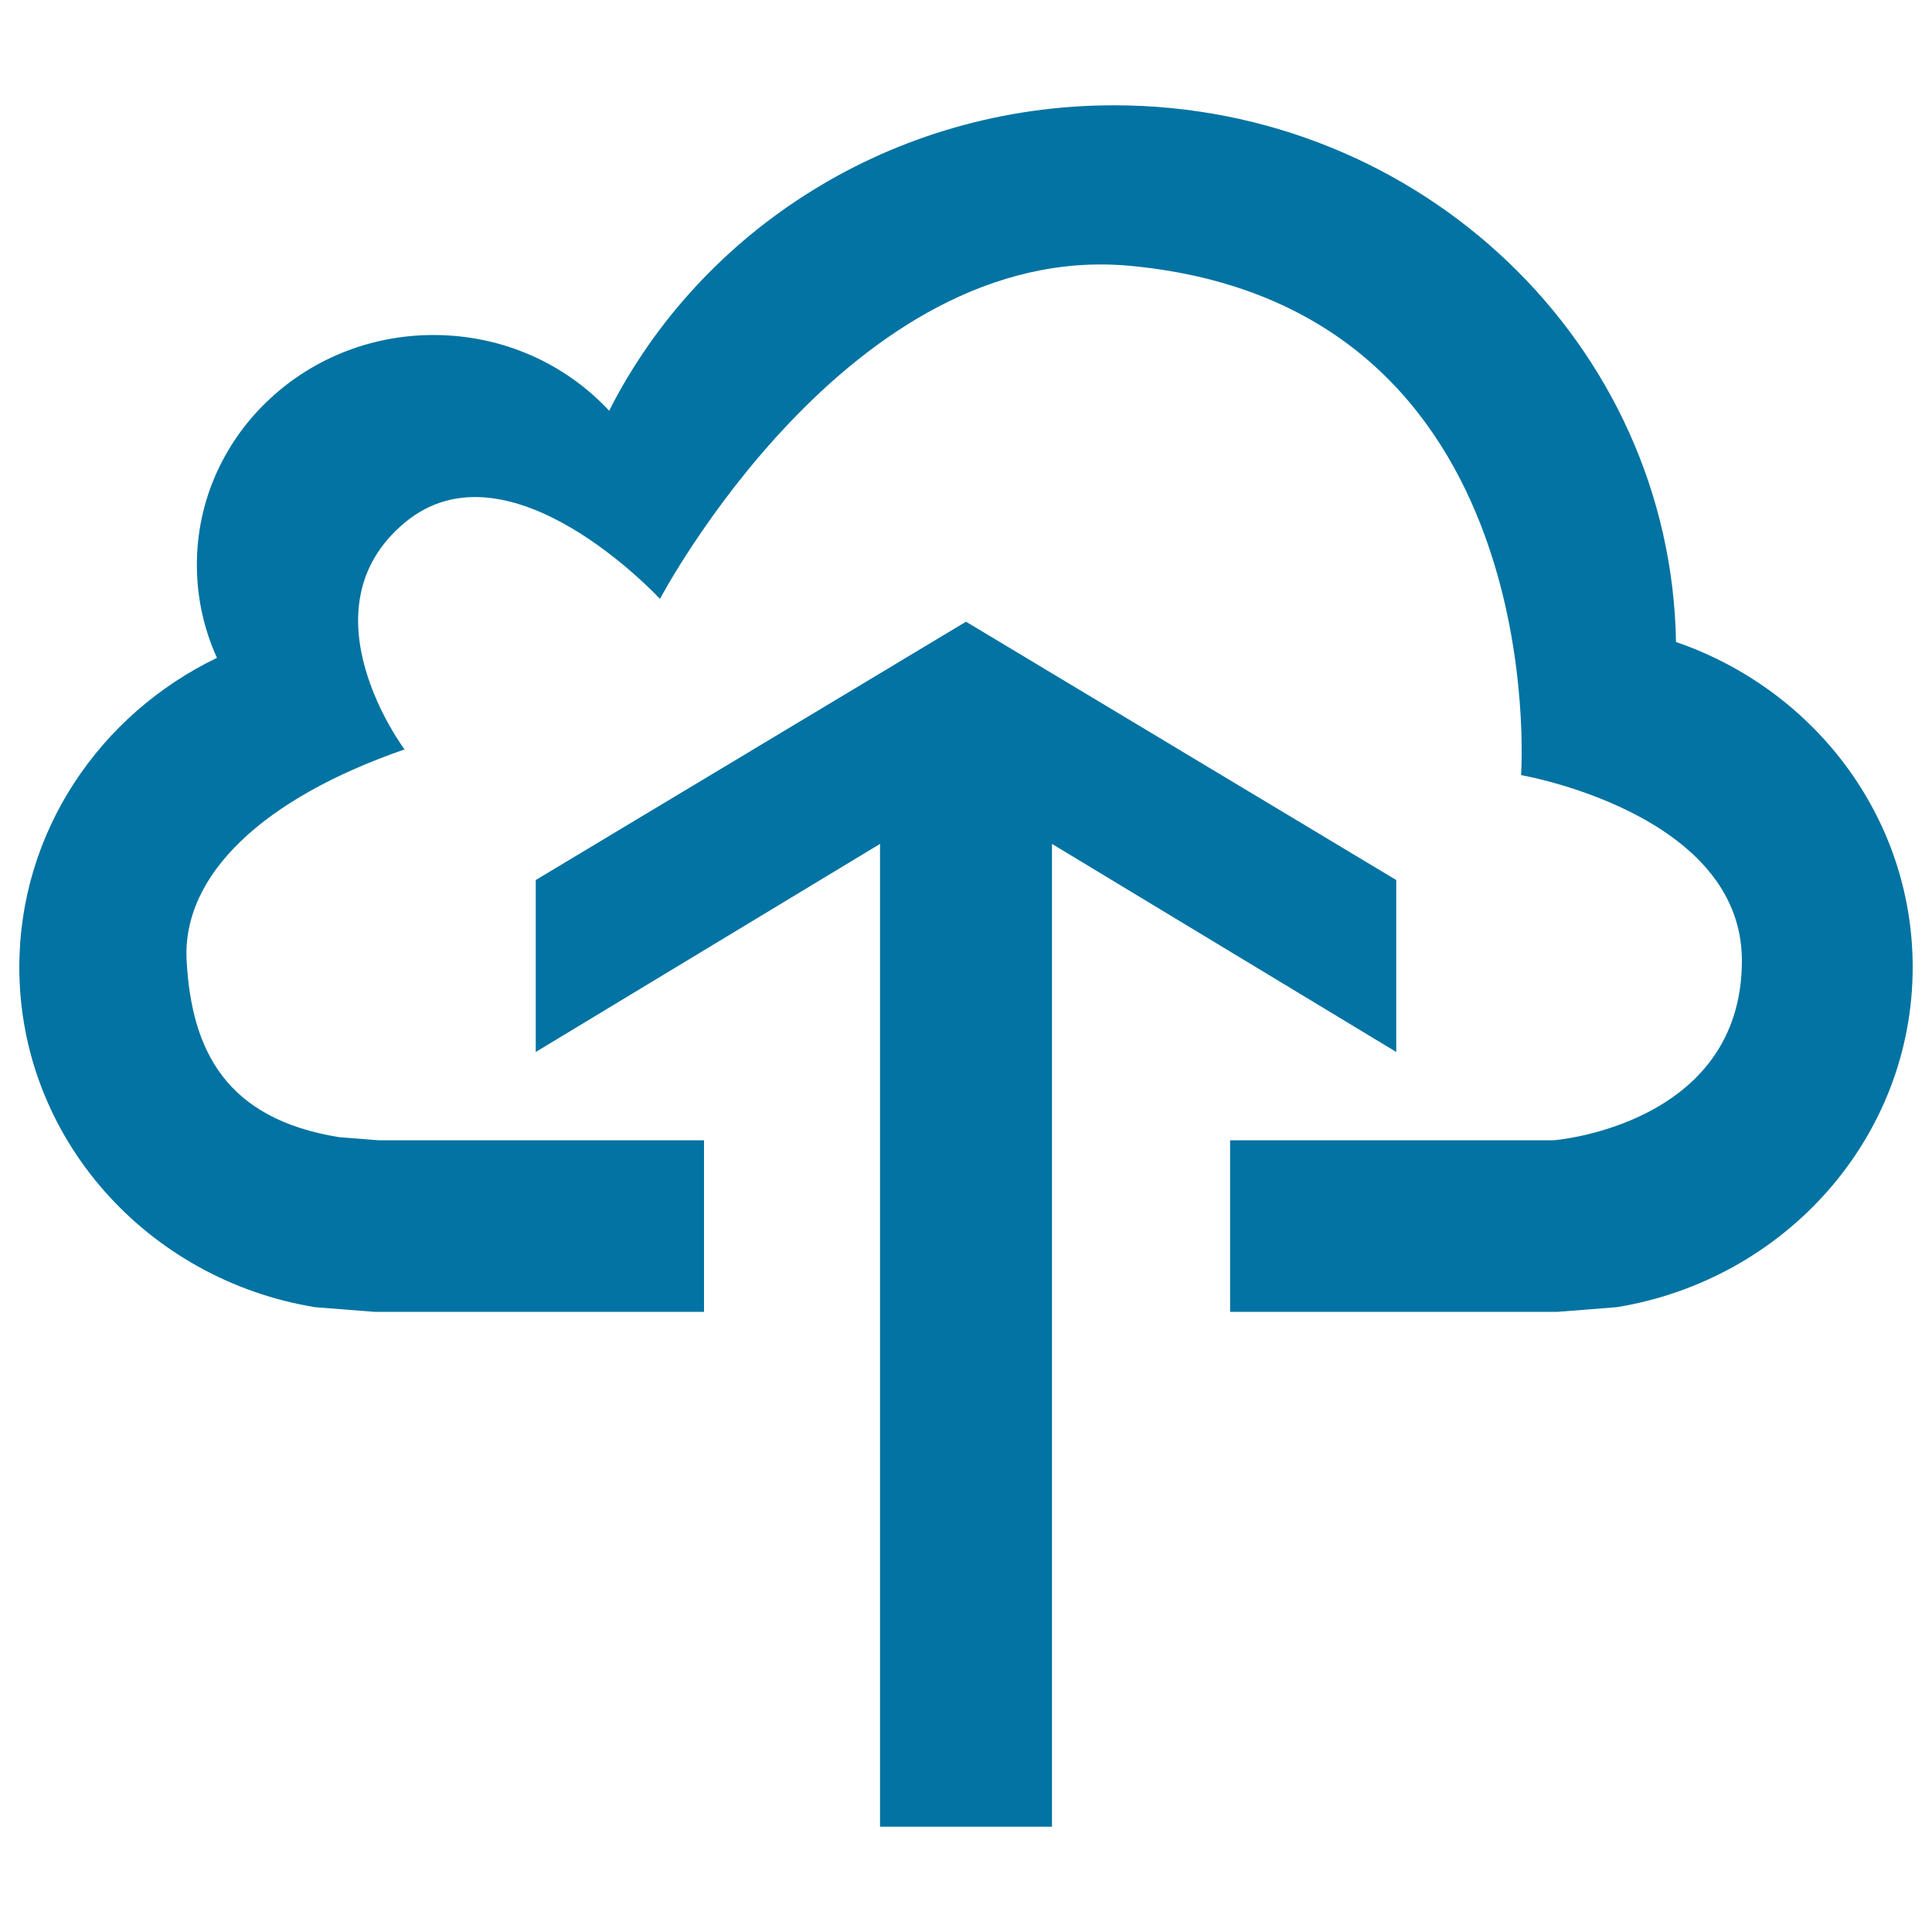 <svg xmlns="http://www.w3.org/2000/svg" viewBox="0 0 1000 1000" style="fill:#0273a2">
<title>Upload To Internet Cloud Interface Symbol SVG icon</title>
<g><g><path d="M10,500.6c0,88.4,66.2,161.8,153.1,176l30.6,2.4h170.7v-88.8H195.9l-20.3-1.6c-58.7-9.4-76.5-44.9-79-91.4c-2.4-44.4,39.6-84,112.8-109.3c0,0-54.1-72,0-117.3c54.1-45.3,132.2,39.4,132.2,39.4s97.9-186,243.4-172.4c219.6,20.6,202.3,263.6,202.3,263.6s114.3,19.6,114.3,96c0,85.3-97.3,93-97.3,93H636.7V679h169.5l30.6-2.4C923.8,662.4,990,589,990,500.6c0-77.7-51.1-143.8-122.5-168.3C864.9,178.5,735.6,54.5,576.6,54.5c-114.7,0-213.9,64.5-261.3,158.1c-22.4-24.1-54.8-39.2-90.9-39.2c-67.7,0-122.5,53.3-122.5,118.9c0,17.2,3.7,33.5,10.4,48.2C51.7,369.7,10,430.5,10,500.6z"/><polygon points="544.5,945.5 544.5,436.8 722.7,544.5 722.7,455.5 500,321.8 277.3,455.5 277.3,544.5 455.5,436.8 455.5,945.5 "/></g></g>
</svg>